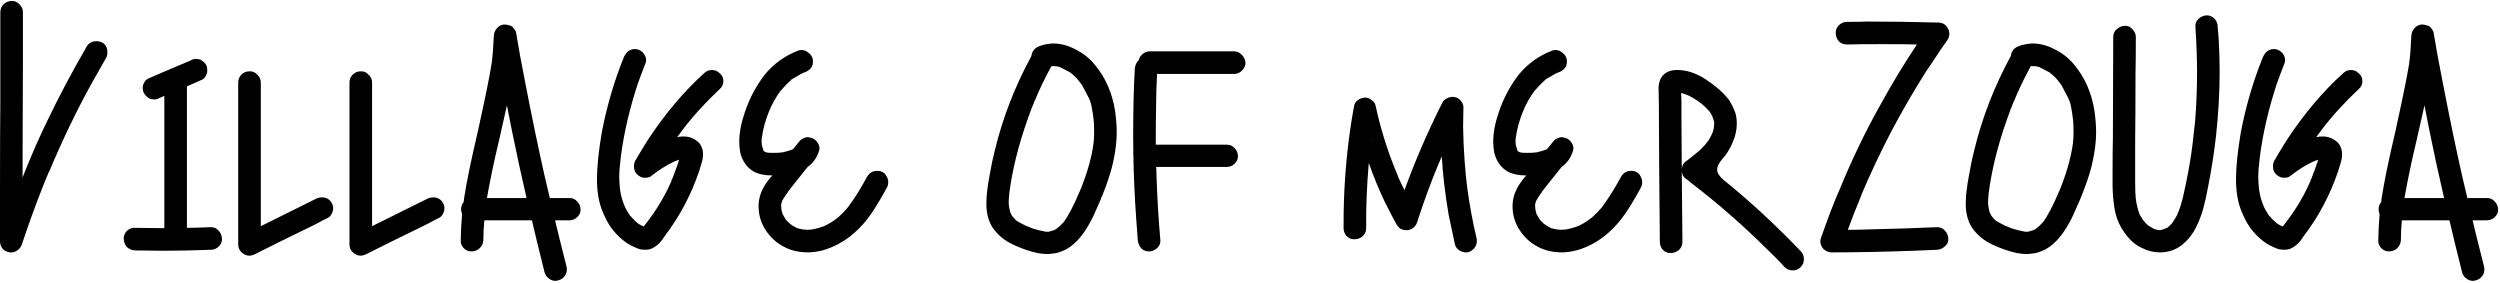 <?xml version="1.0" encoding="UTF-8"?> <svg xmlns="http://www.w3.org/2000/svg" width="733" height="83" viewBox="0 0 733 83" fill="none"> <path d="M29.952 12.464C30.976 13.04 31.488 14 31.488 15.344C31.488 15.984 31.36 16.528 31.104 16.976L27.072 24.08C22.464 32.4 18.24 41.168 14.4 50.384L14.496 50L13.728 51.824L12.672 54.416C10.304 60.432 8.224 66.16 6.432 71.6C6.176 72.368 5.728 72.976 5.088 73.424C4.448 73.872 3.712 74.064 2.88 74C2.048 73.872 1.344 73.52 0.768 72.944C0.256 72.304 0 71.568 0 70.736V55.952C0 44.304 0.032 35.568 0.096 29.744V3.632C0.096 2.672 0.416 1.872 1.056 1.232C1.76 0.592 2.592 0.272 3.552 0.272C4.384 0.272 5.12 0.624 5.76 1.328C6.4 1.968 6.72 2.736 6.72 3.632V18.416L6.624 44.528V52.016C9.056 45.808 11.584 40.048 14.208 34.736C17.6 27.696 21.344 20.656 25.44 13.616C26.08 12.592 27.008 12.08 28.224 12.08C28.864 12.08 29.44 12.208 29.952 12.464ZM65.081 70.16C65.081 70.992 64.729 71.728 64.025 72.368C63.385 72.944 62.649 73.232 61.817 73.232C57.081 73.424 52.377 73.52 47.705 73.52L39.545 73.424C38.585 73.36 37.785 73.008 37.145 72.368C36.569 71.664 36.281 70.832 36.281 69.872C36.281 69.04 36.601 68.304 37.241 67.664C37.945 67.024 38.713 66.736 39.545 66.8L48.185 66.896V58.832V28.112L46.841 28.688C46.329 29.008 45.785 29.168 45.209 29.168C45.017 29.104 44.697 29.072 44.249 29.072C43.609 28.88 42.969 28.368 42.329 27.536C42.009 27.024 41.849 26.416 41.849 25.712C41.849 25.392 41.881 25.136 41.945 24.944C42.073 24.56 42.265 24.176 42.521 23.792C42.841 23.408 43.161 23.152 43.481 23.024C46.233 21.808 50.361 20.048 55.865 17.744C56.377 17.424 56.921 17.264 57.497 17.264C57.689 17.328 57.977 17.36 58.361 17.36C59.065 17.552 59.737 18.064 60.377 18.896C60.633 19.344 60.761 19.92 60.761 20.624C60.761 21.008 60.729 21.296 60.665 21.488C60.537 21.872 60.345 22.256 60.089 22.64C59.833 23.024 59.513 23.28 59.129 23.408L54.809 25.328V33.2V66.8C56.409 66.8 58.745 66.736 61.817 66.608C62.777 66.608 63.545 66.96 64.121 67.664C64.761 68.368 65.081 69.2 65.081 70.16ZM97.204 59.408C97.524 59.92 97.684 60.464 97.684 61.04C97.684 61.616 97.524 62.192 97.204 62.768C96.948 63.28 96.564 63.664 96.052 63.92C94.964 64.432 93.972 64.944 93.076 65.456C92.244 65.904 91.476 66.288 90.772 66.608C87.572 68.144 84.628 69.584 81.94 70.928C79.316 72.272 76.948 73.456 74.836 74.48C74.196 74.8 73.62 74.96 73.108 74.96C72.532 74.96 71.988 74.8 71.476 74.48C70.964 74.16 70.548 73.744 70.228 73.232C69.972 72.72 69.844 72.176 69.844 71.6V61.136V24.176C69.844 23.28 70.164 22.512 70.804 21.872C71.444 21.232 72.212 20.912 73.108 20.912C74.004 20.848 74.772 21.168 75.412 21.872C76.116 22.512 76.468 23.28 76.468 24.176V34.736V66.32L92.692 58.256C93.204 58 93.78 57.872 94.42 57.872C95.636 57.872 96.564 58.384 97.204 59.408ZM129.829 59.408C130.149 59.92 130.309 60.464 130.309 61.04C130.309 61.616 130.149 62.192 129.829 62.768C129.573 63.28 129.189 63.664 128.677 63.92C127.589 64.432 126.597 64.944 125.701 65.456C124.869 65.904 124.101 66.288 123.397 66.608C120.197 68.144 117.253 69.584 114.565 70.928C111.941 72.272 109.573 73.456 107.461 74.48C106.821 74.8 106.245 74.96 105.733 74.96C105.157 74.96 104.613 74.8 104.101 74.48C103.589 74.16 103.173 73.744 102.853 73.232C102.597 72.72 102.469 72.176 102.469 71.6V61.136V24.176C102.469 23.28 102.789 22.512 103.429 21.872C104.069 21.232 104.837 20.912 105.733 20.912C106.629 20.848 107.397 21.168 108.037 21.872C108.741 22.512 109.093 23.28 109.093 24.176V34.736V66.32L125.317 58.256C125.829 58 126.405 57.872 127.045 57.872C128.261 57.872 129.189 58.384 129.829 59.408ZM170.23 61.52C170.23 62.352 169.878 63.088 169.174 63.728C168.534 64.304 167.798 64.592 166.966 64.592H162.742C163.446 67.6 164.566 72.112 166.102 78.128C166.166 78.32 166.198 78.608 166.198 78.992C166.198 79.76 165.974 80.432 165.526 81.008C165.078 81.584 164.502 81.968 163.798 82.16C163.414 82.288 163.094 82.352 162.838 82.352C162.134 82.352 161.462 82.096 160.822 81.584C160.246 81.136 159.862 80.56 159.67 79.856C158.006 73.2 156.79 68.208 156.022 64.88C156.022 64.752 155.99 64.656 155.926 64.592H142.006C141.814 66.512 141.718 68.464 141.718 70.448C141.654 71.408 141.27 72.208 140.566 72.848C139.926 73.424 139.126 73.712 138.166 73.712C137.334 73.712 136.598 73.392 135.958 72.752C135.318 72.048 135.03 71.28 135.094 70.448C135.094 68.656 135.222 66.096 135.478 62.768C135.286 62.256 135.19 61.776 135.19 61.328C135.19 60.56 135.446 59.856 135.958 59.216L136.054 58.256C136.758 53.584 138.134 46.896 140.182 38.192L140.758 35.504C142.422 27.952 143.542 22.384 144.118 18.8V18.992C144.438 16.496 144.662 13.648 144.79 10.448C144.854 9.616 145.142 8.912 145.654 8.336C146.166 7.696 146.838 7.312 147.67 7.184H148.054C148.438 7.184 149.014 7.312 149.782 7.568C150.166 7.76 150.486 8.048 150.742 8.432C151.062 8.816 151.254 9.2 151.318 9.584C151.958 13.552 152.886 18.608 154.102 24.752C156.022 34.672 157.878 43.6 159.67 51.536C160.246 54.096 160.758 56.272 161.206 58.064H166.966C167.926 58.064 168.694 58.416 169.27 59.12C169.91 59.76 170.23 60.56 170.23 61.52ZM144.118 18.8C144.118 18.48 144.15 18.256 144.214 18.128L144.118 18.8ZM154.39 58.064C152.854 51.472 151.414 44.848 150.07 38.192L148.63 30.896L146.23 41.552C144.886 47.12 143.734 52.624 142.774 58.064H144.79H154.39ZM211.031 21.488C211.735 22.064 212.087 22.832 212.087 23.792C212.087 24.752 211.735 25.52 211.031 26.096C206.679 30.192 202.967 34.288 199.895 38.384C199.895 38.32 199.927 38.288 199.991 38.288L198.551 40.208C199.191 40.08 199.735 40.016 200.183 40.016C201.527 39.952 202.743 40.272 203.831 40.976C204.919 41.616 205.623 42.544 205.943 43.76C206.071 44.08 206.135 44.592 206.135 45.296C206.135 46.192 205.943 47.184 205.559 48.272C205.239 49.296 205.047 49.936 204.983 50.192C202.615 57.168 199.255 63.504 194.903 69.2C194.711 69.456 194.423 69.872 194.039 70.448C193.655 70.96 193.271 71.376 192.887 71.696C192.119 72.336 191.383 72.784 190.679 73.04C190.039 73.168 189.591 73.232 189.335 73.232L187.895 73.136C187.255 73.008 186.295 72.624 185.015 71.984C184.311 71.6 183.703 71.216 183.191 70.832C181.719 69.744 180.343 68.336 179.063 66.608C178.167 65.264 177.367 63.728 176.663 62C175.575 59.376 175.031 56.208 175.031 52.496C175.031 48.912 175.511 44.304 176.471 38.672C177.943 31.056 180.087 23.76 182.903 16.784C183.351 15.824 183.863 15.184 184.439 14.864C184.951 14.544 185.527 14.384 186.167 14.384C186.743 14.384 187.287 14.544 187.799 14.864C188.311 15.184 188.695 15.568 188.951 16.016C189.271 16.528 189.431 17.104 189.431 17.744C189.431 17.936 189.367 18.224 189.239 18.608C188.407 20.72 187.671 22.672 187.031 24.464C184.599 31.824 182.935 38.96 182.039 45.872L182.135 45.008C181.751 48.08 181.559 50.384 181.559 51.92C181.559 52.688 181.623 53.776 181.751 55.184C181.751 55.44 181.783 55.6 181.847 55.664L181.751 55.472C181.815 55.6 181.847 55.792 181.847 56.048V55.856C182.039 57.328 182.487 58.896 183.191 60.56L182.999 60.176C183.319 60.944 183.831 61.872 184.535 62.96L185.015 63.632L184.823 63.248C185.527 64.144 186.295 64.912 187.127 65.552L186.935 65.456C187.319 65.712 187.895 66.032 188.663 66.416L188.471 66.32L188.663 66.416C188.983 66.096 189.143 65.936 189.143 65.936L189.047 66.032L189.239 65.744L189.623 65.36L189.335 65.648C192.727 61.296 195.383 56.752 197.303 52.016L197.207 52.208L198.455 48.848L199.127 46.832C198.359 47.088 197.783 47.312 197.399 47.504C195.351 48.464 193.143 49.872 190.775 51.728C190.455 51.984 189.911 52.112 189.143 52.112C188.695 52.112 188.407 52.08 188.279 52.016C187.703 51.824 187.223 51.536 186.839 51.152C186.199 50.576 185.879 49.808 185.879 48.848C185.879 48.144 186.007 47.568 186.263 47.12C187.031 45.776 188.247 43.76 189.911 41.072C194.967 33.392 200.471 26.864 206.423 21.488C207.063 20.848 207.831 20.528 208.727 20.528C209.623 20.528 210.391 20.848 211.031 21.488ZM199.703 44.72L199.607 45.104L199.703 44.72ZM200.471 46.544H200.567H200.471ZM197.399 47.504L197.111 47.6L197.399 47.504ZM196.919 52.784C196.919 52.72 196.919 52.656 196.919 52.592C196.983 52.464 197.079 52.336 197.207 52.208L196.919 52.784ZM181.847 55.856V55.664V55.856ZM184.535 62.96L184.823 63.248L184.535 62.96ZM189.335 65.648C189.335 65.712 189.303 65.744 189.239 65.744L189.143 65.936L189.335 65.648ZM189.719 66.704H189.431H189.719ZM188.471 66.8C188.407 66.8 188.375 66.832 188.375 66.896C188.375 66.832 188.407 66.8 188.471 66.8ZM187.991 67.184L188.183 67.088L187.991 67.184ZM258.798 50.48C259.31 50.736 259.694 51.152 259.95 51.728C260.27 52.24 260.43 52.784 260.43 53.36C260.43 54 260.302 54.544 260.046 54.992C258.382 58.064 256.846 60.624 255.438 62.672C254.03 64.72 252.43 66.544 250.638 68.144C248.654 69.936 246.478 71.344 244.11 72.368C241.806 73.392 239.438 73.936 237.006 74C234.19 74 231.758 73.424 229.71 72.272C227.726 71.248 226.03 69.712 224.622 67.664C223.15 65.488 222.414 63.088 222.414 60.464C222.414 58.224 223.086 56.08 224.43 54.032C225.006 53.136 225.678 52.272 226.446 51.44C224.206 51.44 222.382 51.056 220.974 50.288C218.99 49.136 217.678 47.28 217.038 44.72C216.846 43.632 216.75 42.576 216.75 41.552C216.75 38.928 217.294 36.048 218.382 32.912C219.726 28.88 221.678 25.2 224.238 21.872C226.926 18.608 230.254 16.24 234.222 14.768C234.414 14.704 234.702 14.672 235.086 14.672C235.79 14.672 236.43 14.928 237.006 15.44C237.646 15.888 238.062 16.464 238.254 17.168C238.318 17.36 238.35 17.648 238.35 18.032C238.35 18.672 238.222 19.216 237.966 19.664C237.518 20.368 236.846 20.88 235.95 21.2C235.566 21.328 235.278 21.456 235.086 21.584L235.182 21.488C234.926 21.616 233.998 22.16 232.398 23.12L232.494 23.024L232.302 23.12L231.822 23.504L232.014 23.408C230.99 24.304 229.87 25.456 228.654 26.864L228.942 26.48C227.342 28.72 226.158 30.864 225.39 32.912L225.678 32.144C224.462 35.088 223.694 37.84 223.374 40.4V40.208L223.278 41.36L223.374 42.512L223.854 44.144L224.142 44.432L224.526 44.624L224.91 44.72C225.294 44.784 225.87 44.816 226.638 44.816C227.726 44.816 228.526 44.784 229.038 44.72H229.134L229.902 44.624H229.614C230.574 44.432 231.534 44.144 232.494 43.76L234.606 41.168C234.862 40.912 235.214 40.688 235.662 40.496C236.11 40.304 236.526 40.208 236.91 40.208C237.678 40.336 238.222 40.496 238.542 40.688C239.054 41.008 239.47 41.424 239.79 41.936C240.11 42.448 240.27 42.992 240.27 43.568C240.27 43.76 240.206 44.048 240.078 44.432C239.438 46.352 238.35 47.856 236.814 48.944C234.126 52.272 232.142 54.768 230.862 56.432L231.15 56.144C230.382 57.168 229.838 57.968 229.518 58.544V58.448V58.544C229.454 58.608 229.326 58.832 229.134 59.216L229.422 58.736C229.294 58.992 229.166 59.376 229.038 59.888C229.038 60.592 229.07 61.136 229.134 61.52L229.422 62.672L229.326 62.384L229.422 62.672L229.614 63.152L229.518 62.768C229.646 63.152 229.966 63.728 230.478 64.496L231.63 65.648L231.534 65.552C231.982 65.936 232.718 66.384 233.742 66.896C234.19 67.024 234.734 67.152 235.374 67.28L236.718 67.376L238.062 67.28C239.214 67.088 240.494 66.736 241.902 66.224L241.134 66.512C242.67 65.872 244.078 65.04 245.358 64.016L244.782 64.496C246.382 63.28 247.918 61.712 249.39 59.792L248.814 60.464C250.478 58.288 252.302 55.376 254.286 51.728C254.99 50.64 255.95 50.096 257.166 50.096C257.806 50.096 258.35 50.224 258.798 50.48ZM232.302 23.12H232.398L232.014 23.408L232.302 23.12ZM229.23 26.192L228.942 26.48L229.23 26.192ZM233.934 42.32L233.646 42.896V42.8L233.742 42.704L233.934 42.32ZM223.374 42.992V42.704V42.992ZM223.854 44.144C223.854 44.08 223.822 44.048 223.758 44.048C223.822 44.048 223.854 44.08 223.854 44.144ZM223.95 44.24C223.95 44.304 223.982 44.336 224.046 44.336C223.918 44.208 223.854 44.144 223.854 44.144C223.854 44.144 223.854 44.176 223.854 44.24C223.854 44.24 223.886 44.24 223.95 44.24ZM224.046 44.432C224.046 44.368 224.014 44.336 223.95 44.336C223.95 44.336 223.95 44.368 223.95 44.432C223.95 44.432 223.982 44.432 224.046 44.432ZM224.142 44.624L224.046 44.432L224.142 44.624ZM224.814 44.72L224.526 44.624L224.814 44.72ZM229.134 44.72H229.038C229.166 44.656 229.358 44.624 229.614 44.624L229.134 44.72ZM225.678 44.912C225.55 44.848 225.358 44.816 225.102 44.816L225.678 44.912ZM229.422 58.736C229.422 58.608 229.454 58.544 229.518 58.544L229.422 58.736ZM228.942 60.368C229.006 60.24 229.038 60.08 229.038 59.888L228.942 60.368ZM228.942 60.848C228.942 60.976 228.974 61.072 229.038 61.136L228.942 60.848ZM229.518 62.768C229.518 62.768 229.486 62.768 229.422 62.768C229.422 62.768 229.422 62.736 229.422 62.672C229.422 62.672 229.422 62.704 229.422 62.768C229.422 62.768 229.454 62.768 229.518 62.768ZM234.99 67.28H235.278H234.99ZM238.542 67.28H238.158H238.542ZM326.947 32.528C327.267 34.896 327.427 36.976 327.427 38.768C327.427 41.52 327.043 44.592 326.275 47.984C325.315 52.08 323.459 57.104 320.707 63.056C318.339 68.112 315.619 71.472 312.547 73.136C311.203 73.776 310.083 74.16 309.187 74.288C308.163 74.416 307.459 74.48 307.075 74.48C306.115 74.48 305.155 74.384 304.195 74.192C301.827 73.68 299.427 72.848 296.995 71.696C294.627 70.608 292.675 69.008 291.139 66.896C289.731 64.784 289.091 62.16 289.219 59.024C289.219 57.296 289.539 54.704 290.179 51.248C290.627 48.624 291.139 46.192 291.715 43.952C294.019 34.48 297.571 25.328 302.371 16.496C302.499 15.792 302.659 15.312 302.851 15.056C303.235 14.352 303.875 13.84 304.771 13.52C305.731 13.136 306.947 12.88 308.419 12.752C310.723 12.688 313.027 13.264 315.331 14.48C317.635 15.632 319.555 17.168 321.091 19.088C324.163 22.8 326.115 27.28 326.947 32.528ZM320.611 42.128C320.739 41.296 320.803 40.048 320.803 38.384C320.803 36.784 320.739 35.568 320.611 34.736C320.483 33.648 320.323 32.624 320.131 31.664C320.003 30.704 319.715 29.744 319.267 28.784C319.075 28.4 318.691 27.664 318.115 26.576C317.603 25.488 317.123 24.688 316.675 24.176C315.843 23.024 314.851 22.032 313.699 21.2C312.803 20.752 312.067 20.368 311.491 20.048C310.979 19.728 310.499 19.536 310.051 19.472L309.475 19.376L309.667 19.472C309.347 19.408 308.899 19.376 308.323 19.376L308.227 19.472C306.115 23.376 304.483 26.8 303.331 29.744L303.523 29.168C302.755 30.96 302.019 32.88 301.315 34.928C298.627 42.48 296.835 49.68 295.939 56.528C295.811 57.808 295.747 58.768 295.747 59.408C295.747 59.792 295.811 60.368 295.939 61.136L296.227 62.288L296.707 63.248C297.219 63.888 297.603 64.304 297.859 64.496L297.571 64.4L298.147 64.784L298.243 64.88L298.147 64.784C298.787 65.168 299.747 65.68 301.027 66.32L300.643 66.128C300.899 66.256 301.603 66.544 302.755 66.992C303.971 67.376 305.123 67.664 306.211 67.856H305.923C306.179 67.856 306.371 67.888 306.499 67.952H306.787H306.691H307.459C307.715 67.888 308.259 67.728 309.091 67.472L308.515 67.76C308.899 67.568 309.123 67.44 309.187 67.376H309.283H309.187C309.507 67.312 309.763 67.152 309.955 66.896C310.659 66.384 311.331 65.744 311.971 64.976C311.843 65.104 311.779 65.2 311.779 65.264C313.251 63.28 314.883 60.144 316.675 55.856L316.387 56.624C318.627 51.248 320.035 46.416 320.611 42.128ZM309.667 19.472H310.051H309.667ZM320.515 42.992C320.515 42.8 320.547 42.64 320.611 42.512C320.547 42.64 320.515 42.8 320.515 42.992ZM296.035 56.24V55.856V56.24ZM295.843 60.752L295.747 60.368L295.843 60.752ZM297.859 64.496L298.147 64.784L297.859 64.496ZM312.259 64.592L311.971 64.976L312.259 64.592ZM300.259 65.936L300.643 66.128L300.259 65.936ZM310.435 66.608C310.371 66.608 310.275 66.672 310.147 66.8L310.435 66.608ZM309.187 67.376C309.187 67.44 309.155 67.472 309.091 67.472L309.187 67.376ZM308.131 67.856H307.747H308.131ZM306.499 67.952C306.435 67.888 306.339 67.856 306.211 67.856C306.403 67.856 306.563 67.888 306.691 67.952H306.499ZM338.97 31.184C338.906 33.68 338.874 37.424 338.874 42.416H359.706C360.666 42.416 361.434 42.768 362.01 43.472C362.65 44.112 362.97 44.912 362.97 45.872C362.97 46.704 362.618 47.44 361.914 48.08C361.274 48.656 360.538 48.944 359.706 48.944H338.97C339.034 49.328 339.066 49.936 339.066 50.768C339.258 57.36 339.642 63.92 340.218 70.448C340.282 71.344 339.962 72.112 339.258 72.752C338.554 73.392 337.786 73.712 336.954 73.712H336.762C335.93 73.712 335.194 73.392 334.554 72.752C334.042 72.112 333.722 71.344 333.594 70.448C333.21 65.328 332.954 61.616 332.826 59.312C332.442 52.784 332.25 46.256 332.25 39.728C332.25 32.112 332.41 25.552 332.73 20.048C332.858 19.024 333.242 18.224 333.882 17.648C334.01 16.944 334.394 16.336 335.034 15.824C335.674 15.312 336.346 15.056 337.05 15.056H342.522H361.818C362.714 15.056 363.482 15.408 364.122 16.112C364.762 16.752 365.114 17.52 365.178 18.416C365.178 19.248 364.826 20.016 364.122 20.72C363.482 21.36 362.714 21.68 361.818 21.68H356.346H339.258C339.066 24.816 338.97 27.984 338.97 31.184ZM432.914 69.776C432.978 69.968 433.01 70.256 433.01 70.64C433.01 71.408 432.786 72.08 432.338 72.656C431.89 73.232 431.314 73.648 430.61 73.904C430.418 73.968 430.162 74 429.842 74C429.138 74 428.434 73.776 427.73 73.328C427.09 72.816 426.706 72.24 426.578 71.6C426.066 69.296 425.458 66.448 424.754 63.056C423.666 56.592 422.994 50.864 422.738 45.872L421.874 47.792L421.97 47.6C419.602 53.232 417.458 59.056 415.538 65.072C415.346 65.712 414.994 66.256 414.482 66.704C413.97 67.152 413.394 67.408 412.754 67.472C412.114 67.536 411.474 67.44 410.834 67.184C410.258 66.864 409.81 66.416 409.49 65.84C408.658 64.368 407.474 62.096 405.938 59.024C404.21 55.376 402.674 51.632 401.33 47.792C400.754 54.448 400.498 60.816 400.562 66.896C400.562 67.856 400.21 68.656 399.506 69.296C398.802 69.872 397.97 70.16 397.01 70.16C396.178 70.16 395.442 69.84 394.802 69.2C394.226 68.496 393.938 67.728 393.938 66.896C393.938 63.44 393.97 60.848 394.034 59.12C394.354 49.456 395.346 40.112 397.01 31.088C397.074 30.704 397.234 30.32 397.49 29.936C397.81 29.552 398.162 29.264 398.546 29.072C398.866 28.88 399.41 28.72 400.178 28.592C400.882 28.592 401.554 28.848 402.194 29.36C402.834 29.808 403.218 30.384 403.346 31.088C404.882 38.192 407.09 45.104 409.97 51.824C409.97 51.76 409.938 51.728 409.874 51.728C410.258 52.624 410.898 53.968 411.794 55.76C414.866 47.248 418.578 38.672 422.93 30.032C423.186 29.52 423.602 29.136 424.178 28.88C424.754 28.56 425.33 28.4 425.906 28.4C426.226 28.4 426.482 28.432 426.674 28.496C427.314 28.624 427.89 29.008 428.402 29.648C428.914 30.288 429.138 30.96 429.074 31.664L428.978 37.136C429.106 43.984 429.554 50.32 430.322 56.144L430.226 55.28C430.93 60.4 431.826 65.232 432.914 69.776ZM402.002 41.36C402.066 41.168 402.098 40.944 402.098 40.688L402.002 41.168V41.36ZM422.258 47.024C422.258 47.088 422.226 47.184 422.161 47.312C422.161 47.376 422.098 47.472 421.97 47.6L422.258 47.024ZM479.861 50.48C480.373 50.736 480.757 51.152 481.013 51.728C481.333 52.24 481.493 52.784 481.493 53.36C481.493 54 481.365 54.544 481.109 54.992C479.445 58.064 477.909 60.624 476.501 62.672C475.093 64.72 473.493 66.544 471.701 68.144C469.717 69.936 467.541 71.344 465.173 72.368C462.869 73.392 460.501 73.936 458.069 74C455.253 74 452.821 73.424 450.773 72.272C448.789 71.248 447.093 69.712 445.685 67.664C444.213 65.488 443.477 63.088 443.477 60.464C443.477 58.224 444.149 56.08 445.493 54.032C446.069 53.136 446.741 52.272 447.509 51.44C445.269 51.44 443.445 51.056 442.037 50.288C440.053 49.136 438.741 47.28 438.101 44.72C437.909 43.632 437.812 42.576 437.812 41.552C437.812 38.928 438.357 36.048 439.445 32.912C440.789 28.88 442.741 25.2 445.301 21.872C447.989 18.608 451.317 16.24 455.285 14.768C455.477 14.704 455.765 14.672 456.149 14.672C456.853 14.672 457.493 14.928 458.069 15.44C458.709 15.888 459.125 16.464 459.317 17.168C459.381 17.36 459.413 17.648 459.413 18.032C459.413 18.672 459.285 19.216 459.029 19.664C458.581 20.368 457.909 20.88 457.013 21.2C456.629 21.328 456.341 21.456 456.149 21.584L456.245 21.488C455.989 21.616 455.061 22.16 453.461 23.12L453.557 23.024L453.365 23.12L452.885 23.504L453.077 23.408C452.053 24.304 450.933 25.456 449.717 26.864L450.005 26.48C448.405 28.72 447.221 30.864 446.453 32.912L446.741 32.144C445.525 35.088 444.757 37.84 444.437 40.4V40.208L444.341 41.36L444.437 42.512L444.917 44.144L445.205 44.432L445.589 44.624L445.973 44.72C446.357 44.784 446.933 44.816 447.701 44.816C448.789 44.816 449.589 44.784 450.101 44.72H450.197L450.965 44.624H450.677C451.637 44.432 452.597 44.144 453.557 43.76L455.669 41.168C455.925 40.912 456.277 40.688 456.725 40.496C457.173 40.304 457.589 40.208 457.973 40.208C458.741 40.336 459.285 40.496 459.605 40.688C460.117 41.008 460.533 41.424 460.853 41.936C461.173 42.448 461.333 42.992 461.333 43.568C461.333 43.76 461.269 44.048 461.141 44.432C460.501 46.352 459.413 47.856 457.877 48.944C455.189 52.272 453.205 54.768 451.924 56.432L452.213 56.144C451.445 57.168 450.901 57.968 450.581 58.544V58.448V58.544C450.516 58.608 450.389 58.832 450.197 59.216L450.484 58.736C450.357 58.992 450.229 59.376 450.101 59.888C450.101 60.592 450.133 61.136 450.197 61.52L450.484 62.672L450.389 62.384L450.484 62.672L450.677 63.152L450.581 62.768C450.709 63.152 451.029 63.728 451.541 64.496L452.693 65.648L452.597 65.552C453.045 65.936 453.781 66.384 454.805 66.896C455.253 67.024 455.797 67.152 456.437 67.28L457.781 67.376L459.125 67.28C460.277 67.088 461.557 66.736 462.965 66.224L462.197 66.512C463.733 65.872 465.141 65.04 466.421 64.016L465.845 64.496C467.445 63.28 468.981 61.712 470.453 59.792L469.877 60.464C471.541 58.288 473.365 55.376 475.349 51.728C476.053 50.64 477.013 50.096 478.229 50.096C478.869 50.096 479.413 50.224 479.861 50.48ZM453.365 23.12H453.461L453.077 23.408L453.365 23.12ZM450.293 26.192L450.005 26.48L450.293 26.192ZM454.997 42.32L454.709 42.896V42.8L454.805 42.704L454.997 42.32ZM444.437 42.992V42.704V42.992ZM444.917 44.144C444.917 44.08 444.885 44.048 444.821 44.048C444.885 44.048 444.917 44.08 444.917 44.144ZM445.013 44.24C445.013 44.304 445.045 44.336 445.109 44.336C444.981 44.208 444.917 44.144 444.917 44.144C444.917 44.144 444.917 44.176 444.917 44.24C444.917 44.24 444.949 44.24 445.013 44.24ZM445.109 44.432C445.109 44.368 445.077 44.336 445.013 44.336C445.013 44.336 445.013 44.368 445.013 44.432C445.013 44.432 445.045 44.432 445.109 44.432ZM445.205 44.624L445.109 44.432L445.205 44.624ZM445.877 44.72L445.589 44.624L445.877 44.72ZM450.197 44.72H450.101C450.229 44.656 450.421 44.624 450.677 44.624L450.197 44.72ZM446.741 44.912C446.613 44.848 446.421 44.816 446.165 44.816L446.741 44.912ZM450.484 58.736C450.484 58.608 450.516 58.544 450.581 58.544L450.484 58.736ZM450.005 60.368C450.069 60.24 450.101 60.08 450.101 59.888L450.005 60.368ZM450.005 60.848C450.005 60.976 450.037 61.072 450.101 61.136L450.005 60.848ZM450.581 62.768C450.581 62.768 450.549 62.768 450.484 62.768C450.484 62.768 450.484 62.736 450.484 62.672C450.484 62.672 450.484 62.704 450.484 62.768C450.484 62.768 450.516 62.768 450.581 62.768ZM456.053 67.28H456.341H456.053ZM459.605 67.28H459.221H459.605ZM527.945 73.616C528.585 74.256 528.905 75.056 528.905 76.016C528.905 76.912 528.585 77.68 527.945 78.32C527.369 78.96 526.601 79.28 525.641 79.28C524.681 79.28 523.881 78.96 523.241 78.32C521.641 76.528 519.721 74.576 517.481 72.464C510.825 65.872 503.625 59.6 495.881 53.648C495.945 53.648 495.977 53.68 495.977 53.744L494.729 52.688C494.217 52.432 493.801 52.048 493.481 51.536C493.353 51.28 493.225 50.896 493.097 50.384L493.289 70.928C493.289 71.888 492.937 72.688 492.233 73.328C491.529 73.904 490.697 74.192 489.737 74.192C488.905 74.192 488.169 73.872 487.529 73.232C486.953 72.528 486.665 71.76 486.665 70.928L486.473 49.424L486.377 30.32L486.281 25.52C486.409 23.92 486.889 22.736 487.721 21.968C488.617 21.008 489.961 20.528 491.753 20.528C494.569 20.528 497.385 21.456 500.201 23.312C503.081 25.232 505.321 27.216 506.921 29.264C507.625 30.288 508.265 31.6 508.841 33.2C509.097 34.16 509.225 35.184 509.225 36.272C509.225 38.128 508.809 39.984 507.977 41.84C507.209 43.696 506.153 45.36 504.809 46.832C503.913 47.92 503.465 48.88 503.465 49.712C503.465 50.672 504.105 51.696 505.385 52.784C512.937 58.864 520.457 65.808 527.945 73.616ZM493.001 25.616V25.52V25.616ZM491.753 27.056C491.817 27.056 491.849 27.024 491.849 26.96L491.753 27.056ZM493.001 27.248H492.905H493.001ZM500.585 41.648C501.161 40.88 501.673 39.952 502.121 38.864L501.833 39.728C502.217 38.768 502.441 37.968 502.505 37.328C502.569 36.944 502.601 36.432 502.601 35.792C502.473 35.28 502.345 34.864 502.217 34.544C501.961 33.776 501.577 33.104 501.065 32.528C500.297 31.632 499.561 30.928 498.857 30.416L499.049 30.512C497.193 29.104 495.561 28.144 494.153 27.632L495.017 27.92C494.697 27.792 493.993 27.568 492.905 27.248V27.632C492.969 28.208 493.001 29.04 493.001 30.128V35.12L493.097 49.424C493.161 49.04 493.289 48.624 493.481 48.176C493.801 47.664 494.217 47.28 494.729 47.024L496.169 45.872L495.497 46.448C496.457 45.68 497.417 44.88 498.377 44.048C499.337 43.152 500.137 42.256 500.777 41.36L500.585 41.648ZM498.377 30.032L498.857 30.416L498.377 30.032ZM502.505 37.712V37.328V37.712ZM496.553 54.128L496.265 53.936L496.553 54.128ZM567.991 66.608C568.951 66.608 569.719 66.96 570.295 67.664C570.935 68.368 571.255 69.2 571.255 70.16C571.255 70.992 570.903 71.696 570.199 72.272C569.559 72.848 568.823 73.168 567.991 73.232L561.175 73.52C552.215 73.84 544.183 74 537.079 74C536.183 74 535.383 73.68 534.679 73.04C534.039 72.336 533.719 71.568 533.719 70.736C533.719 70.48 533.783 70.16 533.911 69.776C535.831 64.208 537.623 59.536 539.287 55.76C542.999 46.736 546.967 38.48 551.191 30.992C554.583 24.784 558.199 18.8 562.039 13.04C559.799 12.976 556.375 12.944 551.767 12.944C547.223 12.944 543.799 12.976 541.495 13.04C540.535 13.04 539.735 12.72 539.095 12.08C538.519 11.376 538.231 10.544 538.231 9.584C538.231 8.752 538.551 8.016 539.191 7.376C539.895 6.736 540.663 6.416 541.495 6.416C544.119 6.416 546.103 6.384 547.447 6.32C554.359 6.32 561.271 6.416 568.183 6.608C569.527 6.608 570.487 7.152 571.063 8.24C571.383 8.752 571.543 9.328 571.543 9.968C571.543 10.544 571.383 11.088 571.063 11.6C569.911 13.2 568.247 15.664 566.071 18.992L564.631 21.104C561.175 26.544 557.783 32.4 554.455 38.672C551.383 44.56 548.471 50.736 545.719 57.2L545.815 57.104C544.215 60.944 542.871 64.368 541.783 67.376H543.895C554.519 67.12 562.551 66.864 567.991 66.608ZM546.103 56.336L545.815 57.104L546.103 56.336ZM614.103 32.528C614.423 34.896 614.583 36.976 614.583 38.768C614.583 41.52 614.199 44.592 613.431 47.984C612.471 52.08 610.615 57.104 607.863 63.056C605.495 68.112 602.775 71.472 599.703 73.136C598.359 73.776 597.239 74.16 596.343 74.288C595.319 74.416 594.615 74.48 594.231 74.48C593.271 74.48 592.311 74.384 591.351 74.192C588.983 73.68 586.583 72.848 584.151 71.696C581.783 70.608 579.831 69.008 578.295 66.896C576.887 64.784 576.247 62.16 576.375 59.024C576.375 57.296 576.695 54.704 577.335 51.248C577.783 48.624 578.295 46.192 578.871 43.952C581.175 34.48 584.727 25.328 589.527 16.496C589.655 15.792 589.815 15.312 590.007 15.056C590.391 14.352 591.031 13.84 591.927 13.52C592.887 13.136 594.103 12.88 595.575 12.752C597.879 12.688 600.183 13.264 602.487 14.48C604.791 15.632 606.711 17.168 608.247 19.088C611.319 22.8 613.271 27.28 614.103 32.528ZM607.767 42.128C607.895 41.296 607.959 40.048 607.959 38.384C607.959 36.784 607.895 35.568 607.767 34.736C607.639 33.648 607.479 32.624 607.287 31.664C607.159 30.704 606.871 29.744 606.423 28.784C606.231 28.4 605.847 27.664 605.271 26.576C604.759 25.488 604.279 24.688 603.831 24.176C602.999 23.024 602.007 22.032 600.855 21.2C599.959 20.752 599.223 20.368 598.647 20.048C598.135 19.728 597.655 19.536 597.207 19.472L596.631 19.376L596.823 19.472C596.503 19.408 596.055 19.376 595.479 19.376L595.383 19.472C593.271 23.376 591.639 26.8 590.487 29.744L590.679 29.168C589.911 30.96 589.175 32.88 588.471 34.928C585.783 42.48 583.991 49.68 583.095 56.528C582.967 57.808 582.903 58.768 582.903 59.408C582.903 59.792 582.967 60.368 583.095 61.136L583.383 62.288L583.863 63.248C584.375 63.888 584.759 64.304 585.015 64.496L584.727 64.4L585.303 64.784L585.399 64.88L585.303 64.784C585.943 65.168 586.903 65.68 588.183 66.32L587.799 66.128C588.055 66.256 588.759 66.544 589.911 66.992C591.127 67.376 592.279 67.664 593.367 67.856H593.079C593.335 67.856 593.527 67.888 593.655 67.952H593.943H593.847H594.615C594.871 67.888 595.415 67.728 596.247 67.472L595.671 67.76C596.055 67.568 596.279 67.44 596.343 67.376H596.439H596.343C596.663 67.312 596.919 67.152 597.111 66.896C597.815 66.384 598.487 65.744 599.127 64.976C598.999 65.104 598.935 65.2 598.935 65.264C600.407 63.28 602.039 60.144 603.831 55.856L603.543 56.624C605.783 51.248 607.191 46.416 607.767 42.128ZM596.823 19.472H597.207H596.823ZM607.671 42.992C607.671 42.8 607.703 42.64 607.767 42.512C607.703 42.64 607.671 42.8 607.671 42.992ZM583.191 56.24V55.856V56.24ZM582.999 60.752L582.903 60.368L582.999 60.752ZM585.015 64.496L585.303 64.784L585.015 64.496ZM599.415 64.592L599.127 64.976L599.415 64.592ZM587.415 65.936L587.799 66.128L587.415 65.936ZM597.591 66.608C597.527 66.608 597.431 66.672 597.303 66.8L597.591 66.608ZM596.343 67.376C596.343 67.44 596.311 67.472 596.247 67.472L596.343 67.376ZM595.287 67.856H594.903H595.287ZM593.655 67.952C593.591 67.888 593.495 67.856 593.367 67.856C593.559 67.856 593.719 67.888 593.847 67.952H593.655ZM650.51 11.312C650.702 14.576 650.798 17.808 650.798 21.008C650.798 27.024 650.446 33.296 649.742 39.824C649.166 44.88 648.398 49.808 647.438 54.608C646.99 57.104 646.51 59.28 645.998 61.136C645.486 62.992 644.814 64.752 643.982 66.416C642.958 68.592 641.518 70.416 639.662 71.888C637.806 73.296 635.694 74 633.326 74C631.47 74 629.742 73.584 628.142 72.752C626.158 71.92 624.398 70.384 622.862 68.144C621.582 66.416 620.686 64.432 620.174 62.192C619.726 59.952 619.47 57.456 619.406 54.704V50.48C619.406 45.936 619.438 42.544 619.502 40.304L619.598 10.832C619.598 9.872 619.95 9.104 620.654 8.528C621.358 7.888 622.19 7.568 623.15 7.568C623.982 7.568 624.686 7.92 625.262 8.624C625.902 9.264 626.222 10 626.222 10.832C626.222 15.632 626.19 19.248 626.126 21.68C626.126 30.192 626.094 36.592 626.03 40.88V50.384V53.552C626.03 55.664 626.094 57.264 626.222 58.352V58.256C626.414 59.92 626.798 61.488 627.374 62.96L628.334 64.496C628.334 64.496 628.27 64.432 628.142 64.304L628.43 64.592L628.622 64.976C628.494 64.848 628.43 64.72 628.43 64.592C628.814 65.168 629.294 65.68 629.87 66.128L631.502 67.088L631.022 66.896C631.278 67.024 631.502 67.088 631.694 67.088C631.694 67.152 631.694 67.184 631.694 67.184C631.758 67.184 631.79 67.184 631.79 67.184H631.694L633.038 67.472H633.422C633.998 67.344 634.574 67.152 635.15 66.896L635.534 66.704L635.438 66.8L635.63 66.704L635.822 66.512L635.63 66.608C635.822 66.48 636.206 66.128 636.782 65.552C637.678 64.272 638.254 63.28 638.51 62.576L638.414 62.864C639.118 61.2 639.694 59.376 640.142 57.392C640.59 55.408 640.846 54.224 640.91 53.84C641.806 49.488 642.446 45.68 642.83 42.416L643.598 35.6C643.982 30.8 644.174 26.032 644.174 21.296C644.174 17.264 644.014 12.784 643.694 7.856C643.63 6.96 643.918 6.192 644.558 5.552C645.262 4.912 646.062 4.56 646.958 4.496C647.854 4.496 648.622 4.816 649.262 5.456C649.902 6.096 650.222 6.896 650.222 7.856L650.51 11.312ZM642.83 42.8C642.766 42.928 642.734 43.088 642.734 43.28C642.734 43.088 642.766 42.928 642.83 42.8ZM626.222 58.544C626.286 58.672 626.318 58.864 626.318 59.12C626.318 58.864 626.286 58.672 626.222 58.544ZM638.51 62.576C638.574 62.512 638.606 62.448 638.606 62.384C638.606 62.256 638.638 62.16 638.702 62.096L638.51 62.576ZM628.43 64.592C628.366 64.592 628.334 64.56 628.334 64.496C628.334 64.56 628.366 64.592 628.43 64.592ZM637.262 64.976L636.974 65.264L637.262 64.976ZM635.63 66.704H635.534L635.63 66.608V66.704ZM631.694 67.088H631.502L631.694 67.184V67.088ZM632.846 67.472C632.718 67.408 632.526 67.376 632.27 67.376L632.846 67.472ZM633.614 67.472C633.742 67.408 633.902 67.376 634.094 67.376C633.902 67.376 633.742 67.408 633.614 67.472ZM691.594 21.488C692.298 22.064 692.65 22.832 692.65 23.792C692.65 24.752 692.298 25.52 691.594 26.096C687.242 30.192 683.53 34.288 680.458 38.384C680.458 38.32 680.49 38.288 680.554 38.288L679.114 40.208C679.754 40.08 680.298 40.016 680.746 40.016C682.09 39.952 683.306 40.272 684.394 40.976C685.482 41.616 686.186 42.544 686.506 43.76C686.634 44.08 686.698 44.592 686.698 45.296C686.698 46.192 686.506 47.184 686.122 48.272C685.802 49.296 685.61 49.936 685.546 50.192C683.178 57.168 679.818 63.504 675.466 69.2C675.274 69.456 674.986 69.872 674.602 70.448C674.218 70.96 673.834 71.376 673.45 71.696C672.682 72.336 671.946 72.784 671.242 73.04C670.602 73.168 670.154 73.232 669.898 73.232L668.458 73.136C667.818 73.008 666.858 72.624 665.578 71.984C664.874 71.6 664.266 71.216 663.754 70.832C662.282 69.744 660.906 68.336 659.626 66.608C658.73 65.264 657.93 63.728 657.226 62C656.138 59.376 655.594 56.208 655.594 52.496C655.594 48.912 656.074 44.304 657.034 38.672C658.506 31.056 660.65 23.76 663.466 16.784C663.914 15.824 664.426 15.184 665.002 14.864C665.514 14.544 666.09 14.384 666.73 14.384C667.306 14.384 667.85 14.544 668.362 14.864C668.874 15.184 669.258 15.568 669.514 16.016C669.834 16.528 669.994 17.104 669.994 17.744C669.994 17.936 669.93 18.224 669.802 18.608C668.97 20.72 668.234 22.672 667.594 24.464C665.162 31.824 663.498 38.96 662.602 45.872L662.698 45.008C662.314 48.08 662.122 50.384 662.122 51.92C662.122 52.688 662.186 53.776 662.314 55.184C662.314 55.44 662.346 55.6 662.41 55.664L662.314 55.472C662.378 55.6 662.41 55.792 662.41 56.048V55.856C662.602 57.328 663.05 58.896 663.754 60.56L663.562 60.176C663.882 60.944 664.394 61.872 665.098 62.96L665.578 63.632L665.386 63.248C666.09 64.144 666.858 64.912 667.69 65.552L667.498 65.456C667.882 65.712 668.458 66.032 669.226 66.416L669.034 66.32L669.226 66.416C669.546 66.096 669.706 65.936 669.706 65.936L669.61 66.032L669.802 65.744L670.186 65.36L669.898 65.648C673.29 61.296 675.946 56.752 677.866 52.016L677.77 52.208L679.018 48.848L679.69 46.832C678.922 47.088 678.346 47.312 677.962 47.504C675.914 48.464 673.706 49.872 671.338 51.728C671.018 51.984 670.474 52.112 669.706 52.112C669.258 52.112 668.97 52.08 668.842 52.016C668.266 51.824 667.786 51.536 667.402 51.152C666.762 50.576 666.442 49.808 666.442 48.848C666.442 48.144 666.57 47.568 666.826 47.12C667.594 45.776 668.81 43.76 670.474 41.072C675.53 33.392 681.034 26.864 686.986 21.488C687.626 20.848 688.394 20.528 689.29 20.528C690.186 20.528 690.954 20.848 691.594 21.488ZM680.266 44.72L680.17 45.104L680.266 44.72ZM681.034 46.544H681.13H681.034ZM677.962 47.504L677.674 47.6L677.962 47.504ZM677.482 52.784C677.482 52.72 677.482 52.656 677.482 52.592C677.546 52.464 677.642 52.336 677.77 52.208L677.482 52.784ZM662.41 55.856V55.664V55.856ZM665.098 62.96L665.386 63.248L665.098 62.96ZM669.898 65.648C669.898 65.712 669.866 65.744 669.802 65.744L669.706 65.936L669.898 65.648ZM670.282 66.704H669.994H670.282ZM669.034 66.8C668.97 66.8 668.938 66.832 668.938 66.896C668.938 66.832 668.97 66.8 669.034 66.8ZM668.554 67.184L668.746 67.088L668.554 67.184ZM732.449 61.52C732.449 62.352 732.097 63.088 731.393 63.728C730.753 64.304 730.017 64.592 729.185 64.592H724.961C725.665 67.6 726.785 72.112 728.321 78.128C728.385 78.32 728.417 78.608 728.417 78.992C728.417 79.76 728.193 80.432 727.745 81.008C727.297 81.584 726.721 81.968 726.017 82.16C725.633 82.288 725.313 82.352 725.057 82.352C724.353 82.352 723.681 82.096 723.041 81.584C722.465 81.136 722.081 80.56 721.889 79.856C720.225 73.2 719.009 68.208 718.241 64.88C718.241 64.752 718.209 64.656 718.145 64.592H704.225C704.033 66.512 703.937 68.464 703.937 70.448C703.873 71.408 703.489 72.208 702.785 72.848C702.145 73.424 701.345 73.712 700.385 73.712C699.553 73.712 698.817 73.392 698.177 72.752C697.537 72.048 697.248 71.28 697.312 70.448C697.312 68.656 697.441 66.096 697.697 62.768C697.505 62.256 697.409 61.776 697.409 61.328C697.409 60.56 697.665 59.856 698.177 59.216L698.273 58.256C698.977 53.584 700.353 46.896 702.401 38.192L702.977 35.504C704.641 27.952 705.761 22.384 706.337 18.8V18.992C706.657 16.496 706.881 13.648 707.009 10.448C707.073 9.616 707.361 8.912 707.873 8.336C708.385 7.696 709.057 7.312 709.889 7.184H710.273C710.657 7.184 711.233 7.312 712.001 7.568C712.385 7.76 712.705 8.048 712.961 8.432C713.281 8.816 713.473 9.2 713.537 9.584C714.177 13.552 715.105 18.608 716.321 24.752C718.241 34.672 720.097 43.6 721.889 51.536C722.465 54.096 722.977 56.272 723.425 58.064H729.185C730.145 58.064 730.913 58.416 731.489 59.12C732.129 59.76 732.449 60.56 732.449 61.52ZM706.337 18.8C706.337 18.48 706.369 18.256 706.433 18.128L706.337 18.8ZM716.609 58.064C715.073 51.472 713.633 44.848 712.289 38.192L710.849 30.896L708.449 41.552C707.105 47.12 705.953 52.624 704.993 58.064H707.009H716.609Z" fill="black"></path> </svg> 